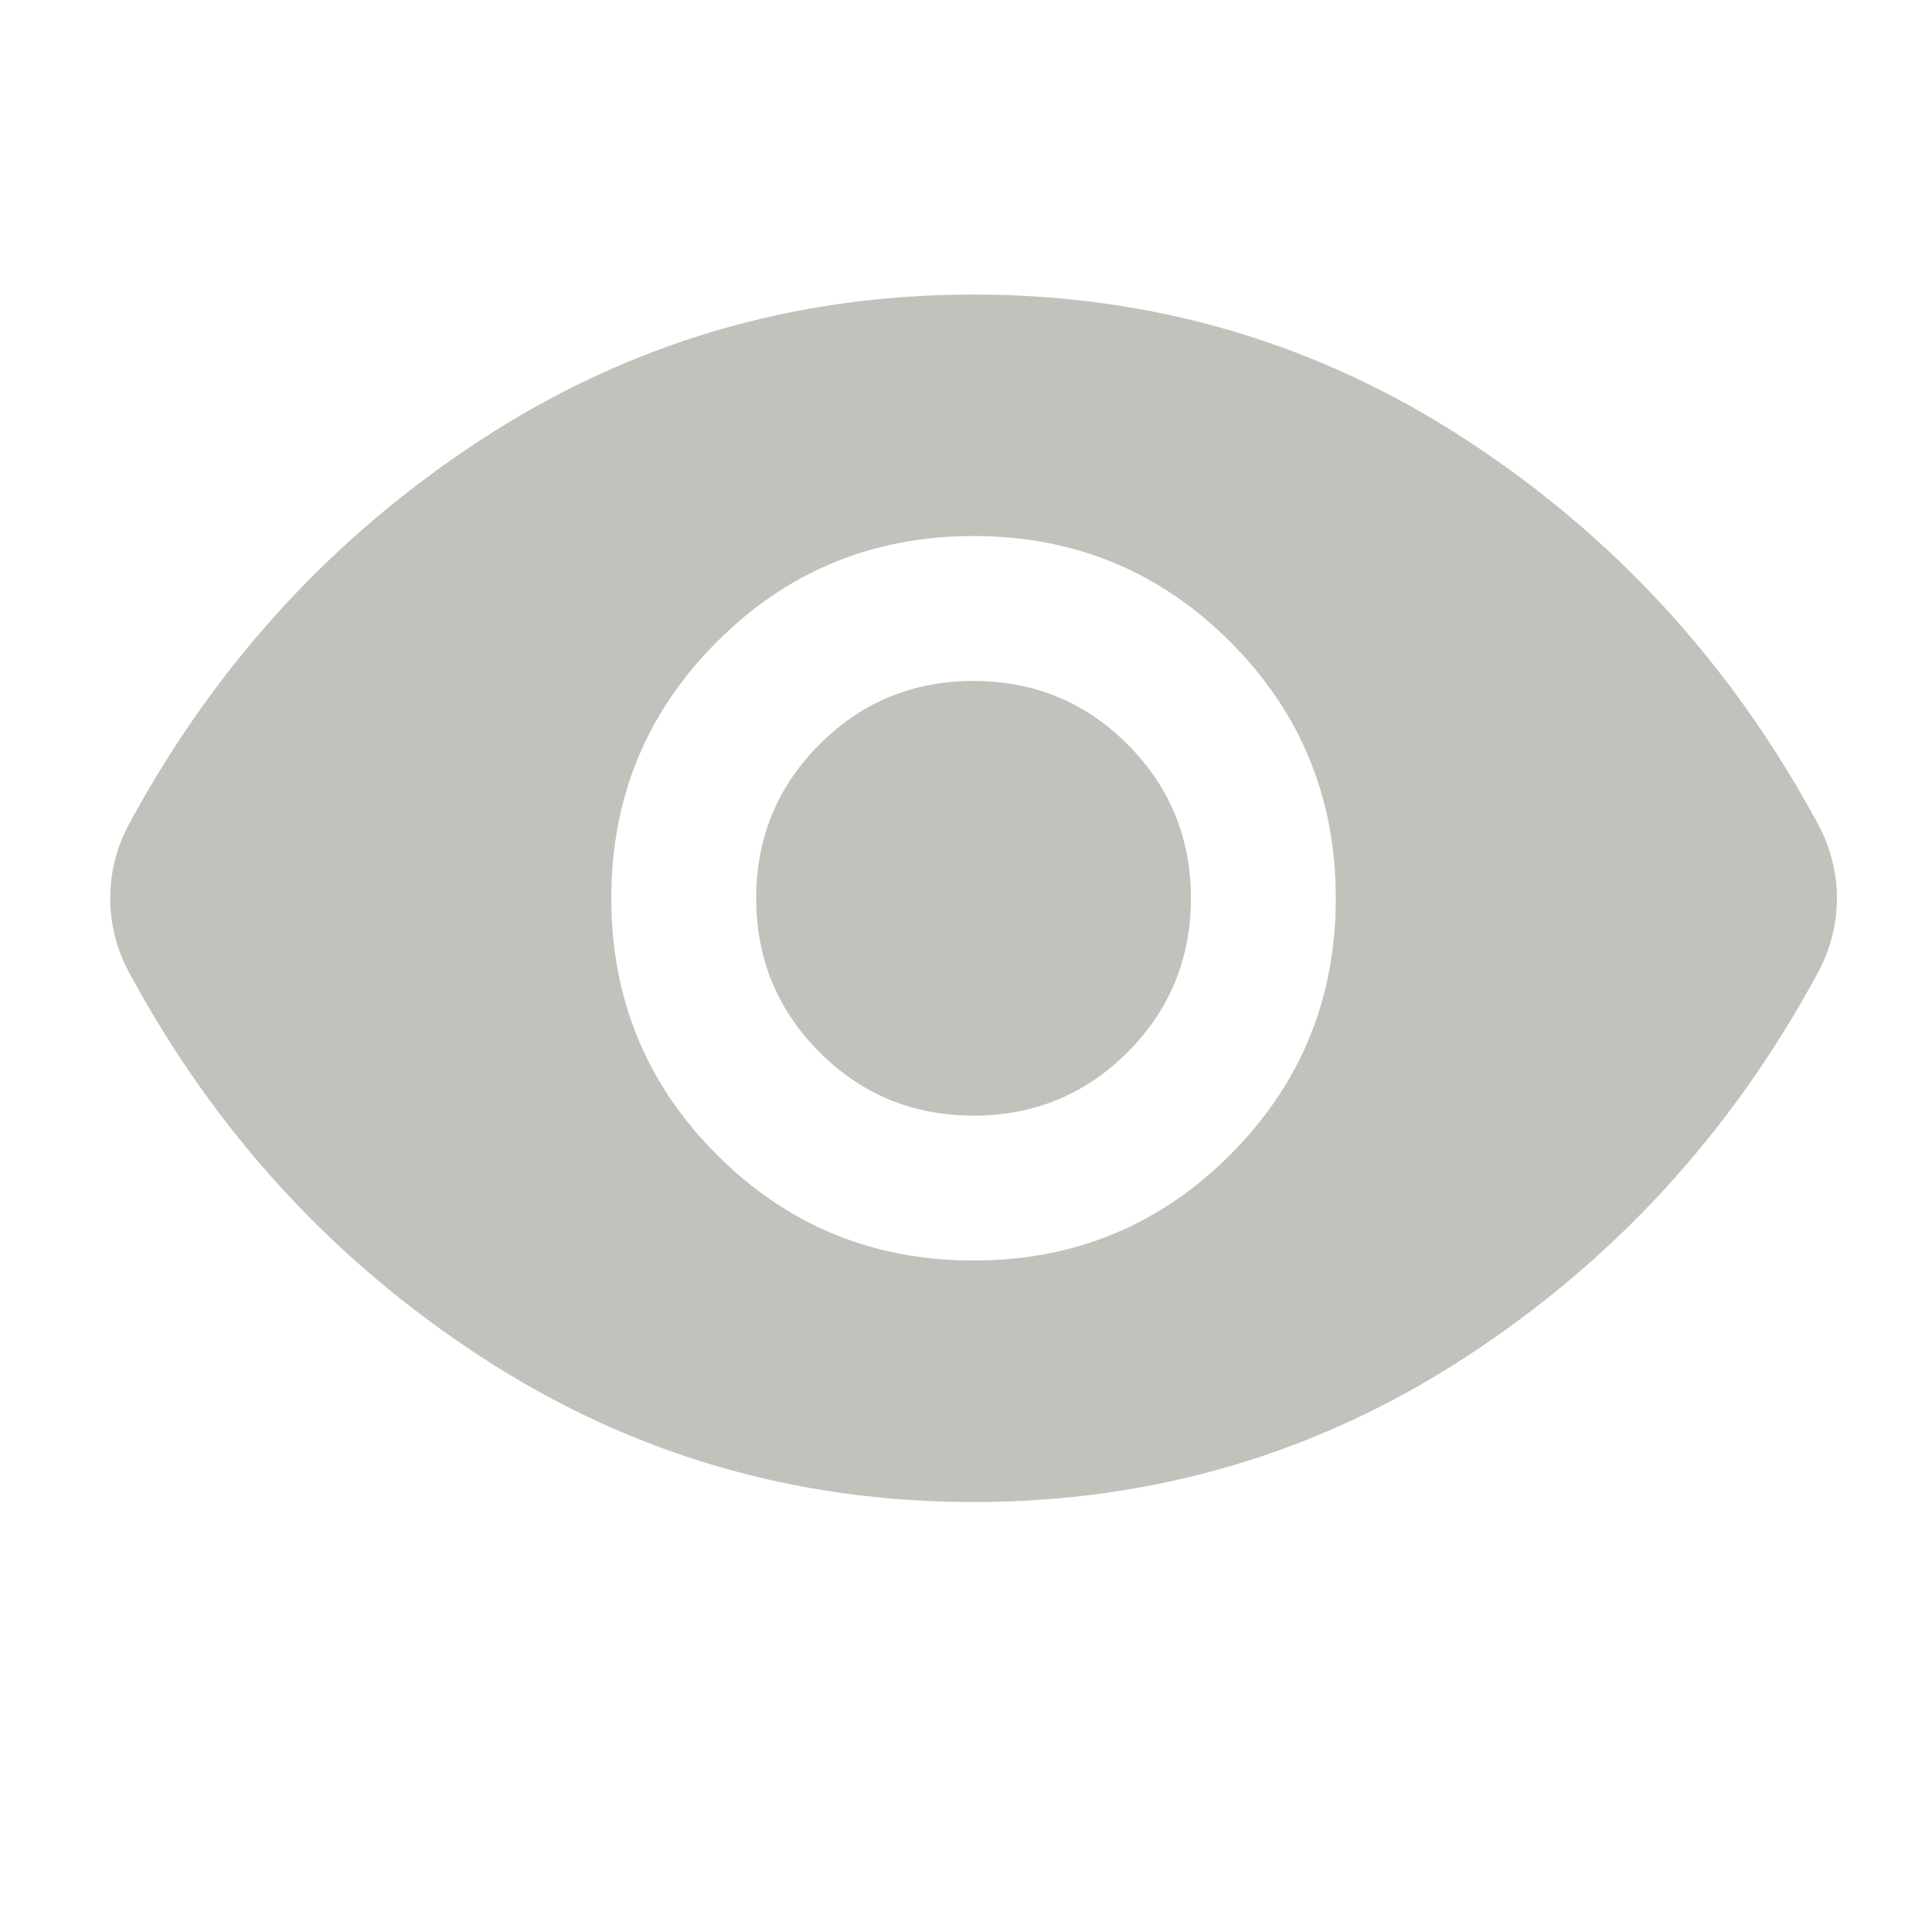 <svg width="20" height="20" viewBox="0 0 20 20" fill="none" xmlns="http://www.w3.org/2000/svg">
<path d="M10.078 13.049C11.12 13.049 12.005 12.684 12.734 11.955C13.463 11.226 13.828 10.341 13.828 9.299C13.828 8.257 13.463 7.372 12.734 6.643C12.005 5.914 11.12 5.549 10.078 5.549C9.036 5.549 8.151 5.914 7.422 6.643C6.693 7.372 6.328 8.257 6.328 9.299C6.328 10.341 6.693 11.226 7.422 11.955C8.151 12.684 9.036 13.049 10.078 13.049ZM10.078 11.549C9.453 11.549 8.922 11.33 8.484 10.893C8.047 10.455 7.828 9.924 7.828 9.299C7.828 8.674 8.047 8.143 8.484 7.705C8.922 7.268 9.453 7.049 10.078 7.049C10.703 7.049 11.234 7.268 11.672 7.705C12.109 8.143 12.328 8.674 12.328 9.299C12.328 9.924 12.109 10.455 11.672 10.893C11.234 11.33 10.703 11.549 10.078 11.549ZM10.078 15.549C8.217 15.549 6.519 15.049 4.984 14.049C3.45 13.049 2.238 11.73 1.349 10.091C1.28 9.966 1.227 9.837 1.193 9.705C1.158 9.573 1.141 9.438 1.141 9.299C1.141 9.16 1.158 9.025 1.193 8.893C1.227 8.761 1.28 8.632 1.349 8.507C2.238 6.869 3.45 5.549 4.984 4.549C6.519 3.549 8.217 3.049 10.078 3.049C11.939 3.049 13.637 3.549 15.172 4.549C16.707 5.549 17.918 6.869 18.807 8.507C18.877 8.632 18.929 8.761 18.963 8.893C18.998 9.025 19.016 9.16 19.016 9.299C19.016 9.438 18.998 9.573 18.963 9.705C18.929 9.837 18.877 9.966 18.807 10.091C17.918 11.73 16.707 13.049 15.172 14.049C13.637 15.049 11.939 15.549 10.078 15.549Z" fill="#C3C1BB"/>
</svg>
